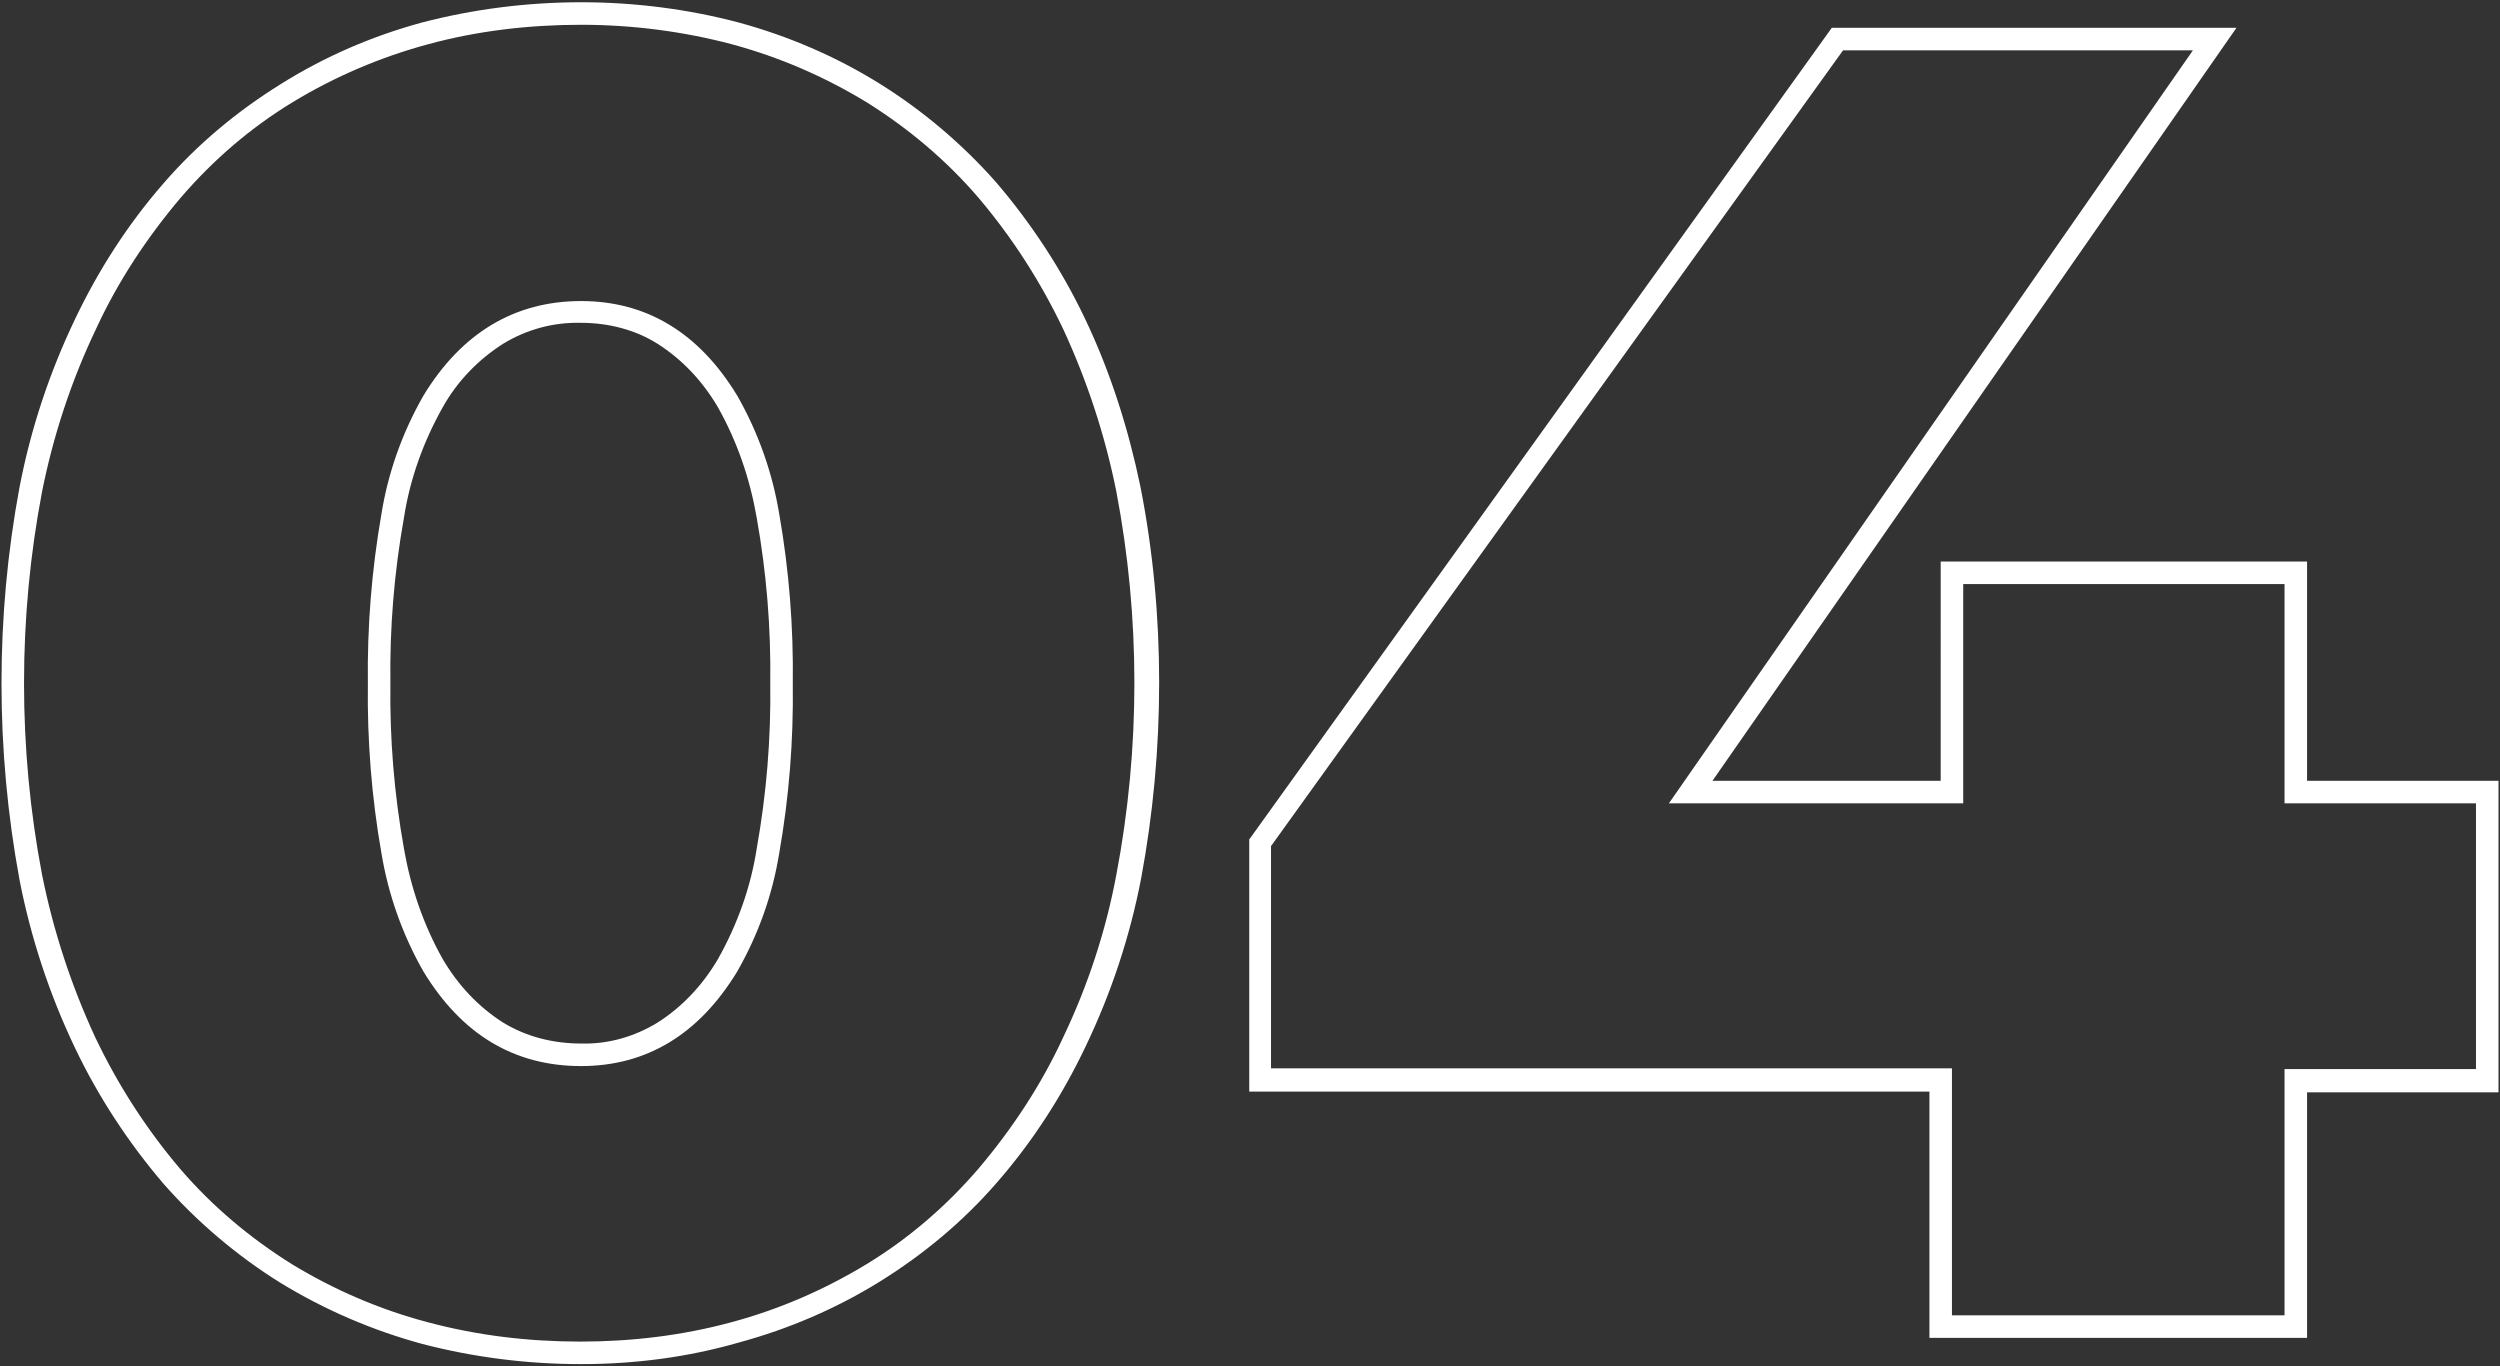 <?xml version="1.0" encoding="utf-8"?>
<!-- Generator: Adobe Illustrator 25.4.8, SVG Export Plug-In . SVG Version: 6.00 Build 0)  -->
<svg version="1.1" id="Livello_1" xmlns="http://www.w3.org/2000/svg" xmlns:xlink="http://www.w3.org/1999/xlink" x="0px" y="0px"
	 viewBox="0 0 333 182" style="enable-background:new 0 0 333 182;" xml:space="preserve">
<rect x="0" y="0" width="333" height="182" fill="#333333" stroke="none"/>
<style type="text/css">
.st0 {fill:#FFFFFF;enable-background:new    ;}	
</style>
<path id="_04" class="st0" d="M77.4,181.7c-7.2,0-14.3-0.9-21.2-2.7c-6.6-1.8-12.9-4.5-18.8-8.1c-5.8-3.6-11.1-8.1-15.6-13.2
	c-4.7-5.5-8.7-11.6-11.8-18.1c-3.4-7.1-5.9-14.7-7.4-22.4C1,108.5,0.2,99.8,0.2,91c0-8.8,0.8-17.5,2.4-26.1c1.5-7.8,4-15.3,7.4-22.4
	c3.1-6.5,7-12.6,11.8-18.1c4.5-5.2,9.8-9.6,15.6-13.2C43.3,7.5,49.6,4.8,56.2,3c6.9-1.8,14.1-2.7,21.2-2.7c7.1,0,14.2,0.9,21,2.7
	c6.6,1.8,12.9,4.5,18.7,8.1c5.8,3.6,11.1,8.1,15.6,13.2c4.7,5.5,8.7,11.6,11.8,18.1c3.4,7.1,5.8,14.7,7.4,22.4
	c1.7,8.6,2.5,17.4,2.5,26.1c0,8.8-0.8,17.5-2.4,26.1c-1.5,7.8-4,15.3-7.4,22.4c-3.1,6.5-7,12.6-11.8,18.1
	c-4.5,5.2-9.8,9.6-15.6,13.2c-5.8,3.6-12.1,6.3-18.7,8.1C91.6,180.8,84.5,181.7,77.4,181.7z M77.4,3.3c-6.9,0-13.8,0.8-20.4,2.6
	c-6.3,1.7-12.4,4.3-18,7.7c-5.6,3.4-10.6,7.7-14.9,12.7c-4.5,5.3-8.4,11.2-11.3,17.5C9.5,50.7,7.1,58,5.6,65.5
	C4,73.9,3.2,82.4,3.2,91c0,8.6,0.8,17.1,2.4,25.5c1.5,7.5,3.9,14.8,7.1,21.7c3,6.3,6.8,12.2,11.3,17.5c4.3,5,9.3,9.2,14.9,12.7
	c5.6,3.4,11.6,6,18,7.7c6.7,1.8,13.5,2.6,20.4,2.6c6.8,0,13.6-0.8,20.2-2.6c6.3-1.7,12.3-4.3,17.9-7.7c5.6-3.4,10.6-7.7,14.9-12.7
	c4.5-5.3,8.4-11.2,11.3-17.5c3.3-6.9,5.7-14.2,7.1-21.7c1.6-8.4,2.4-17,2.4-25.5c0-8.6-0.8-17.1-2.4-25.5
	c-1.5-7.5-3.9-14.8-7.1-21.7c-3-6.3-6.8-12.2-11.3-17.5c-4.3-5-9.3-9.2-14.9-12.7c-5.6-3.4-11.6-6-17.9-7.7
	C91.1,4.2,84.3,3.3,77.4,3.3L77.4,3.3z M307.3,178.2H257v-32.8h-90.6v-33.6l0.3-0.4L244,3.7h53.9L228.1,104h30.4V74.8h48.8V104h25.5
	v41.5h-25.5V178.2z M260,175.2h44.3v-32.8h25.5V107h-25.5V77.8h-42.8V107h-39.2L292.1,6.7h-46.6l-76.2,106v29.6H260V175.2z
	 M77.4,142c-8.9,0-15.9-4.2-21-12.6c-2.8-4.9-4.7-10.3-5.6-15.8c-1.3-7.4-1.9-15-1.8-22.5c-0.1-7.6,0.5-15.1,1.8-22.6
	c0.9-5.6,2.8-10.9,5.6-15.8c5.1-8.4,12.2-12.6,21-12.6c8.7,0,15.7,4.2,20.8,12.6c2.8,4.9,4.7,10.3,5.6,15.8c1.3,7.4,1.9,15,1.8,22.6
	c0.1,7.6-0.5,15.1-1.8,22.5c-0.9,5.6-2.8,10.9-5.6,15.8C93.1,137.8,86.1,142,77.4,142z M77.4,43c-3.7-0.1-7.3,0.9-10.4,2.8
	c-3.3,2.1-6.1,5-8,8.4c-2.6,4.6-4.4,9.6-5.2,14.8c-1.3,7.3-1.9,14.6-1.8,22c-0.1,7.4,0.5,14.7,1.8,22c0.9,5.2,2.6,10.2,5.2,14.8
	c2,3.4,4.7,6.3,8,8.4c3.1,1.9,6.7,2.8,10.4,2.8c3.6,0.1,7.1-0.9,10.2-2.8c3.3-2.1,6-5,8-8.4c2.6-4.6,4.4-9.6,5.2-14.8
	c1.3-7.3,1.9-14.6,1.8-22c0.1-7.4-0.5-14.7-1.8-22c-0.9-5.2-2.6-10.2-5.2-14.8c-2-3.4-4.7-6.3-8-8.4C84.6,43.9,81,43,77.4,43z"/>
</svg>
